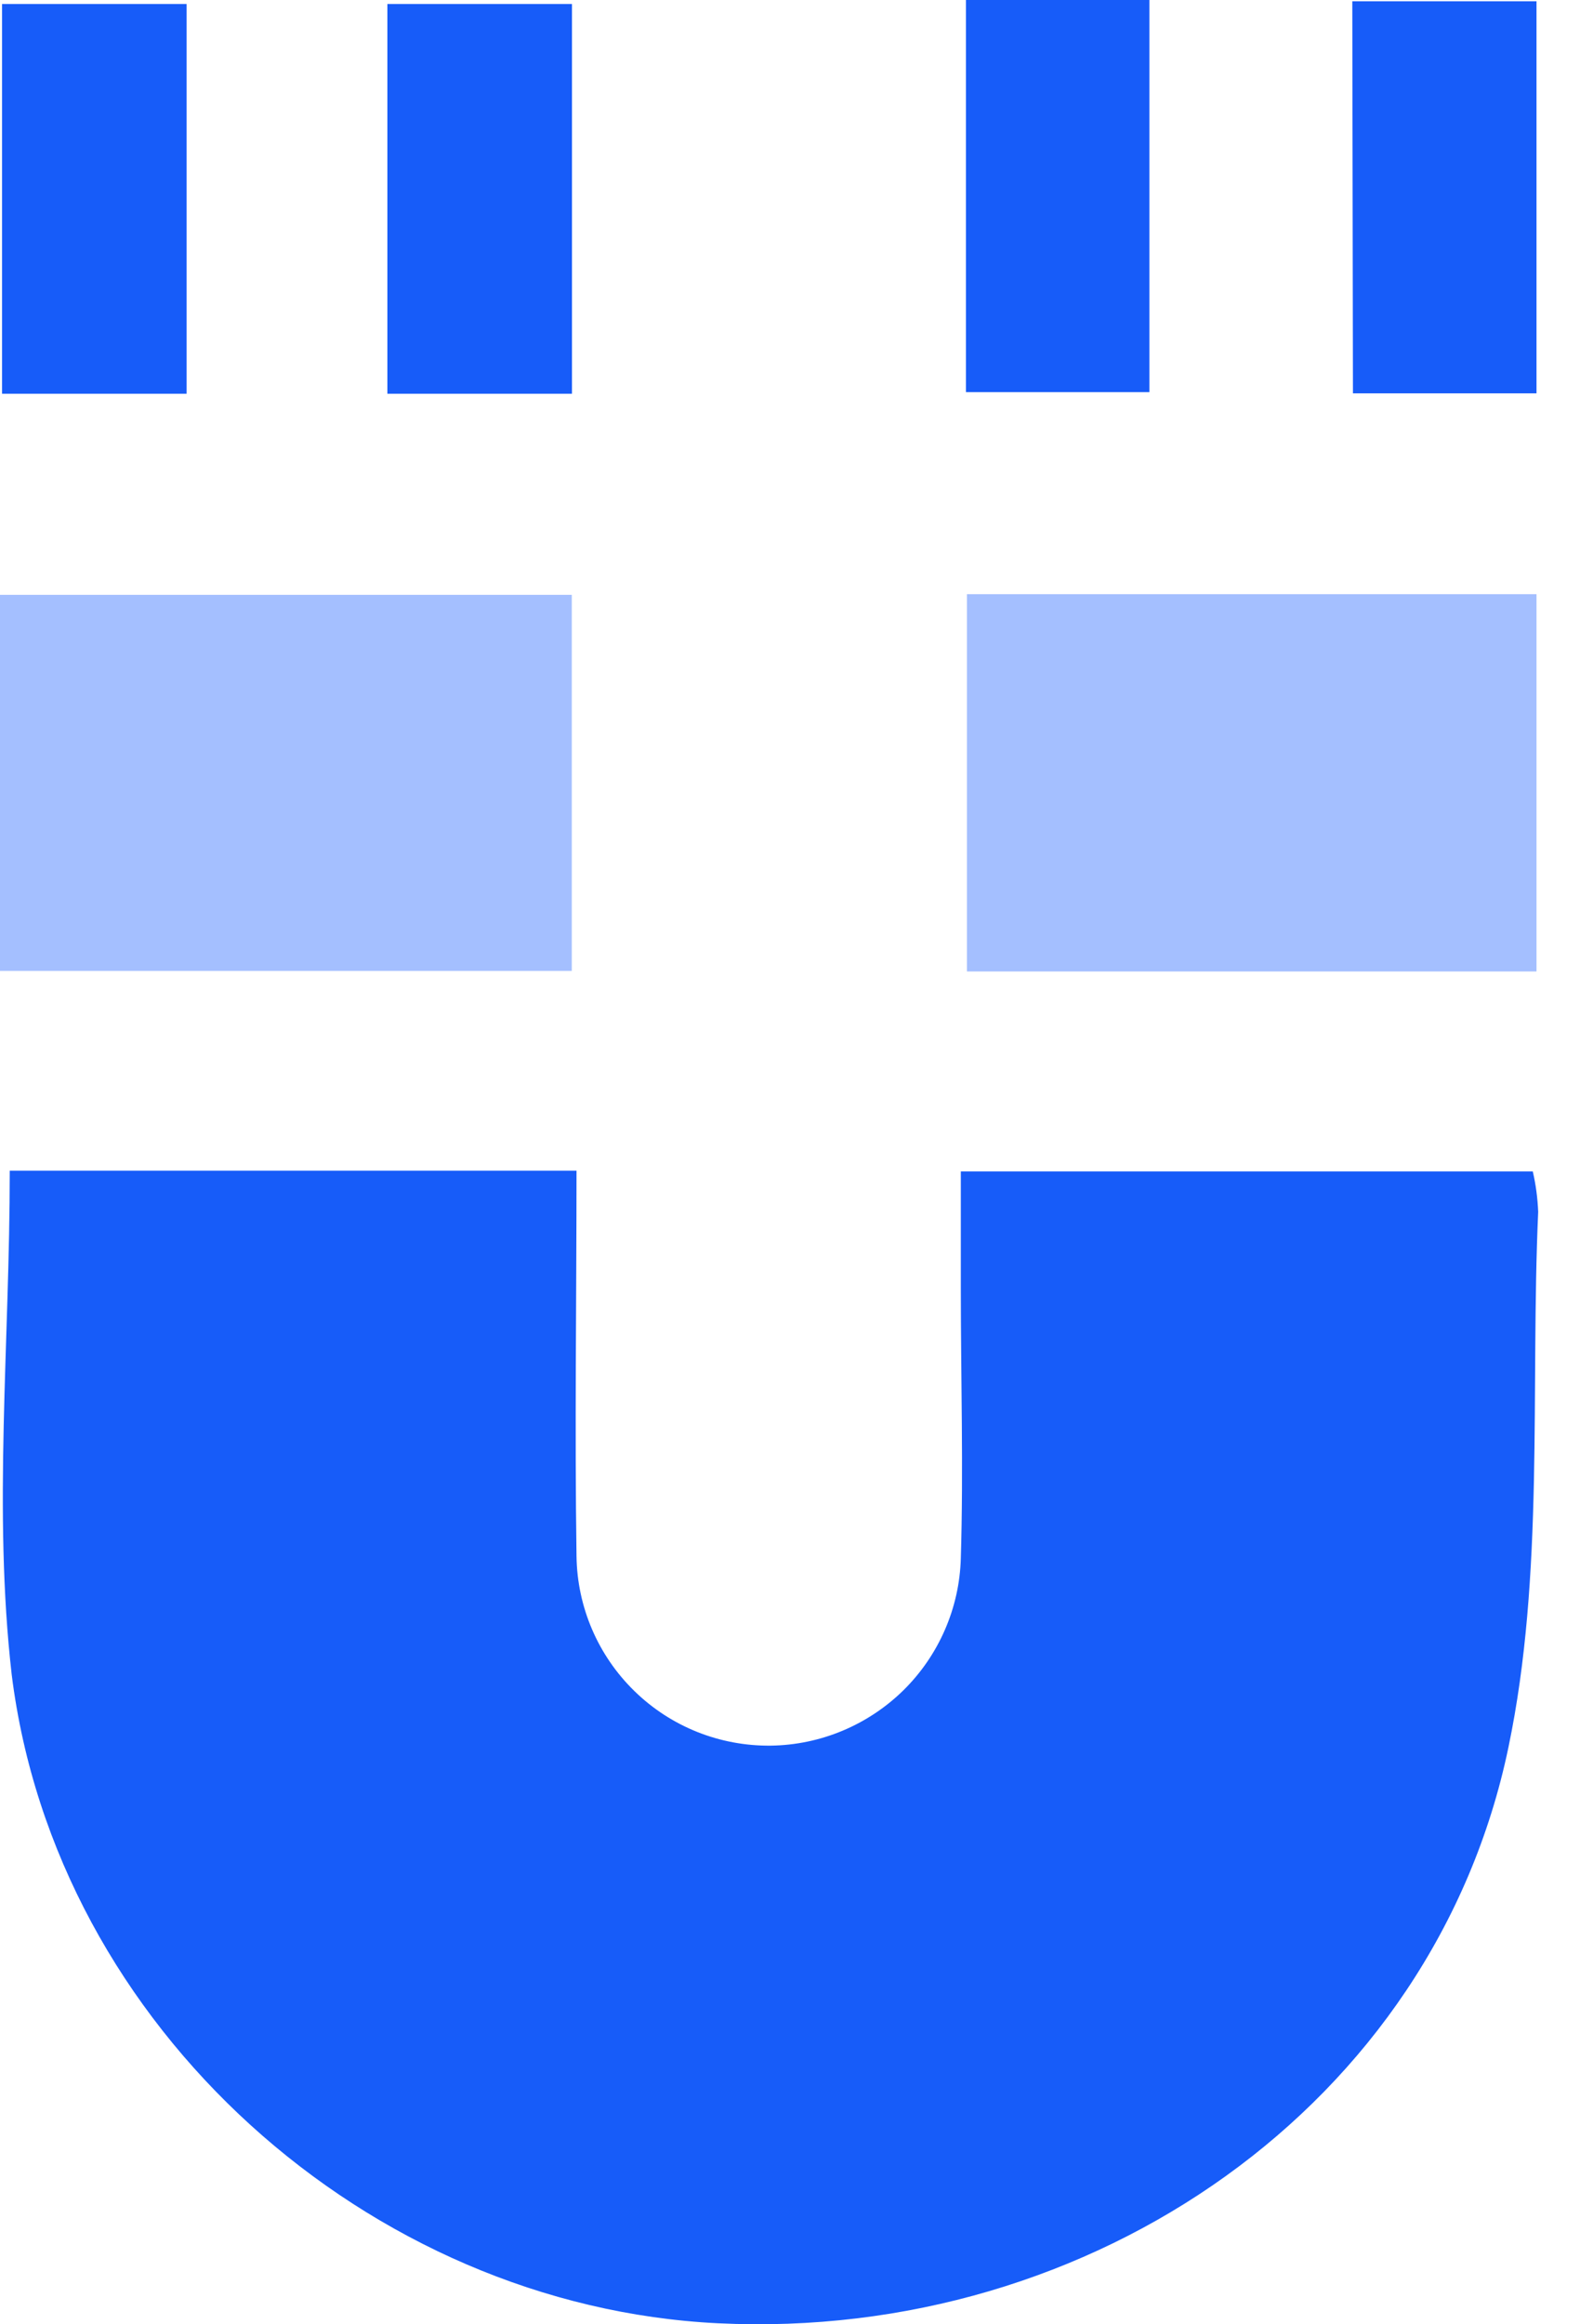 <svg xmlns="http://www.w3.org/2000/svg" width="17" height="25" viewBox="0 0 17 25" fill="none"><g clip-path="url(#clip0_729_680)"><path d="M0.105 12.592H6.203C6.203 13.993 6.183 15.367 6.203 16.738C6.21 17.285 6.434 17.807 6.826 18.189C7.218 18.572 7.745 18.782 8.293 18.776C8.828 18.769 9.339 18.555 9.721 18.18C10.102 17.804 10.323 17.296 10.338 16.761C10.367 15.794 10.338 14.826 10.338 13.859V12.6H16.492C16.525 12.742 16.544 12.888 16.55 13.034C16.465 14.958 16.619 16.932 16.23 18.794C15.429 22.638 11.753 25.185 7.726 24.989C3.97 24.806 0.6 21.811 0.126 18.013C-0.076 16.253 0.105 14.442 0.105 12.592Z" fill="#175CF9"></path><path d="M0 10.443V6.398H6.152V10.443H0Z" fill="#A4BFFF"></path><path d="M16.532 6.391V10.449H10.404V6.391H16.532Z" fill="#A4BFFF"></path><path d="M2.008 4.235H0.022V0.043H2.008V4.235Z" fill="#175CF9"></path><path d="M6.154 4.235H4.168V0.043H6.154V4.235Z" fill="#175CF9"></path><path d="M10.393 0H12.367V4.218H10.393V0Z" fill="#175CF9"></path><path d="M14.55 0.014H16.532V4.231H14.557L14.55 0.014Z" fill="#175CF9"></path></g><defs><clipPath id="clip0_729_680"><rect width="16.564" height="25" fill="white"></rect></clipPath></defs></svg>
